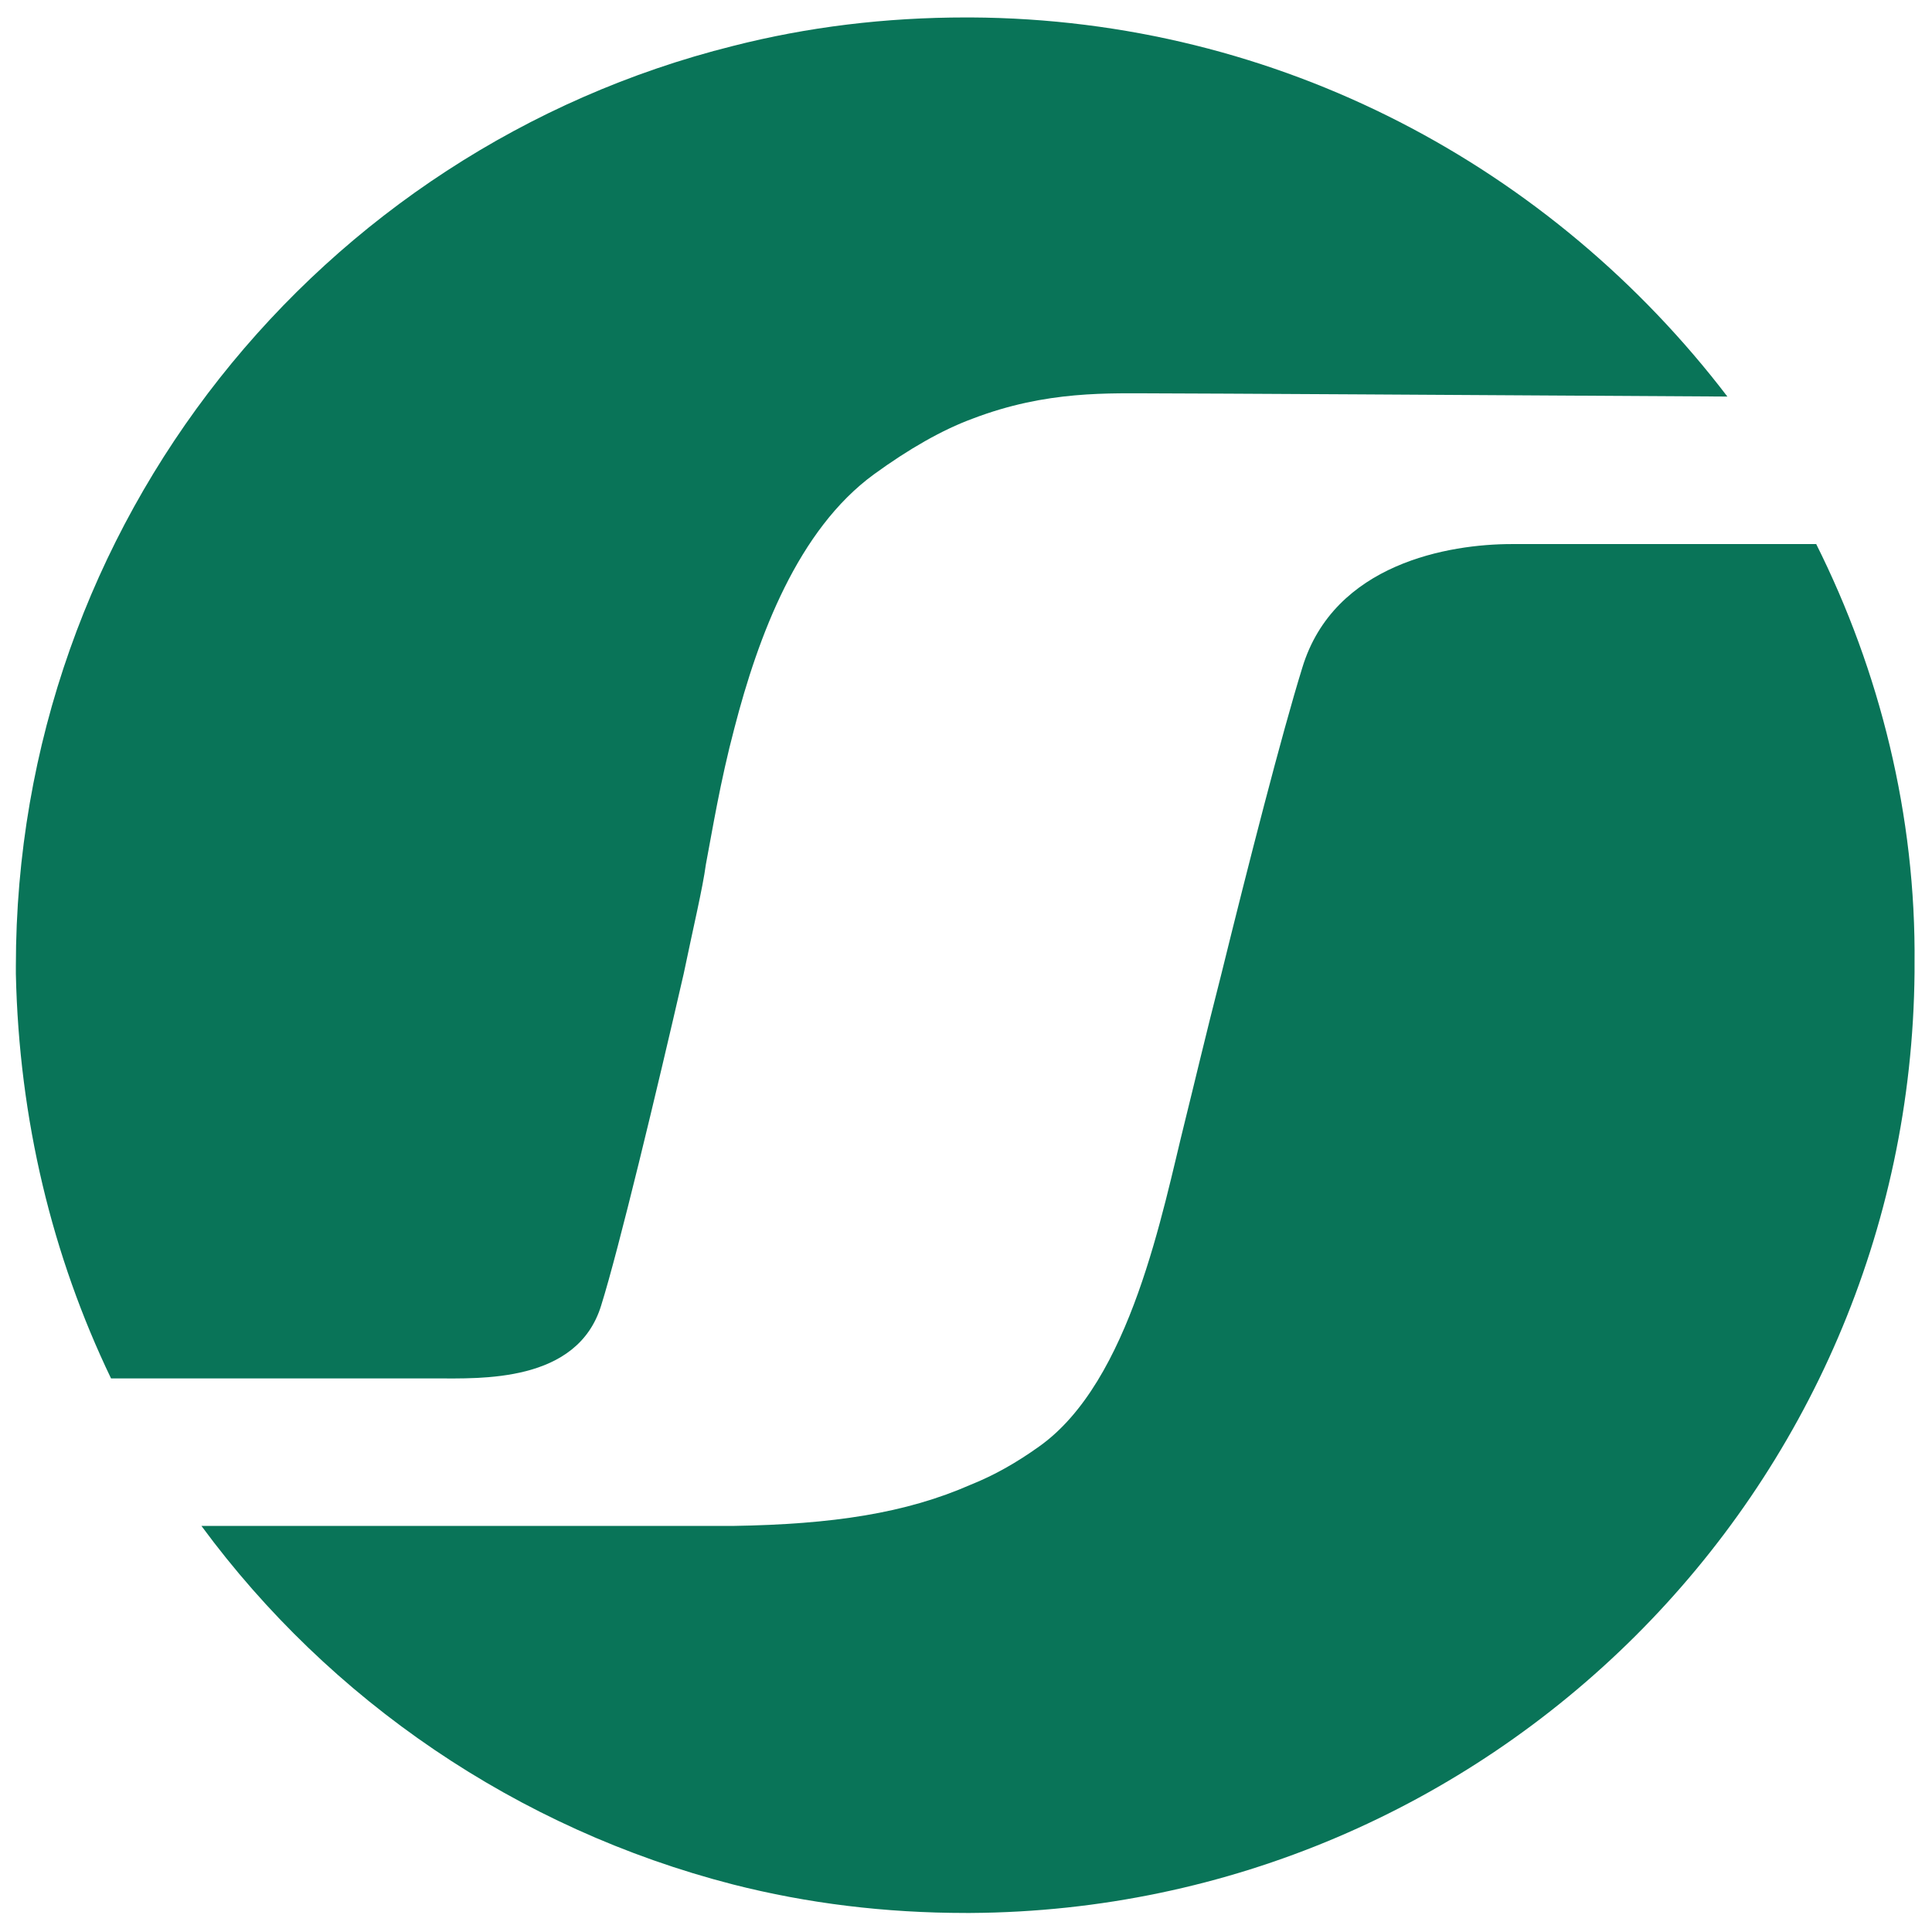 <svg xmlns="http://www.w3.org/2000/svg" xmlns:xlink="http://www.w3.org/1999/xlink" id="Ebene_1" x="0px" y="0px" viewBox="0 0 121.8 121.8" style="enable-background:new 0 0 121.8 121.8;" xml:space="preserve"><style type="text/css">	.st0{fill:none;}	.st1{fill:#097458;}</style><g>	<path class="st0" d="M46.3,45.9c-0.9,3.4-1.4,6.5-1.8,8.6c-0.3,1.6-0.8,4.1-1.4,6.9"></path>	<g>		<path class="st1" d="M114.5,34.3l-19.2,0c-3.9,0-11.2,1.2-13.2,7.8c-1.3,4.2-3.4,12.4-5.1,19.3c-1,3.9-1.8,7.3-2.3,9.3   c-1.4,5.6-3.4,16.4-9.2,20.5c-1.4,1-2.8,1.8-4.3,2.4c-4.1,1.8-8.7,2.5-15,2.6c-0.8,0-1.6,0-2.4,0H12.7c8.1,11,19.9,19.1,33.5,22.6   c4.7,1.2,9.6,1.8,14.7,1.8c0.1,0,0.2,0,0.3,0c32.7-0.2,59.2-26.6,59.5-59.3c0-0.2,0-0.3,0-0.5C120.8,51.4,118.5,42.3,114.5,34.3z"></path>		<path class="st1" d="M37.9,82.3c1.1-3.5,3.5-13.5,5.2-20.9c0.6-2.9,1.2-5.4,1.4-6.9c0.4-2.1,0.9-5.2,1.8-8.6   c1.5-5.8,4-12.5,8.8-16c2.2-1.6,4.3-2.8,6.2-3.5c4.7-1.8,8.6-1.6,11.8-1.6c2.2,0,19.5,0.1,35.8,0.2C97.9,10.6,80.7,1.2,61.2,1.1   c-0.1,0-0.2,0-0.3,0c0,0,0,0,0,0c-5.1,0-10,0.6-14.7,1.8c-26,6.5-45.2,30-45.2,58c0,0.2,0,0.3,0,0.5C1.2,70.6,3.3,79.2,7,86.9   h20.4C30.3,86.9,36.4,87.2,37.9,82.3z"></path>	</g></g></svg>